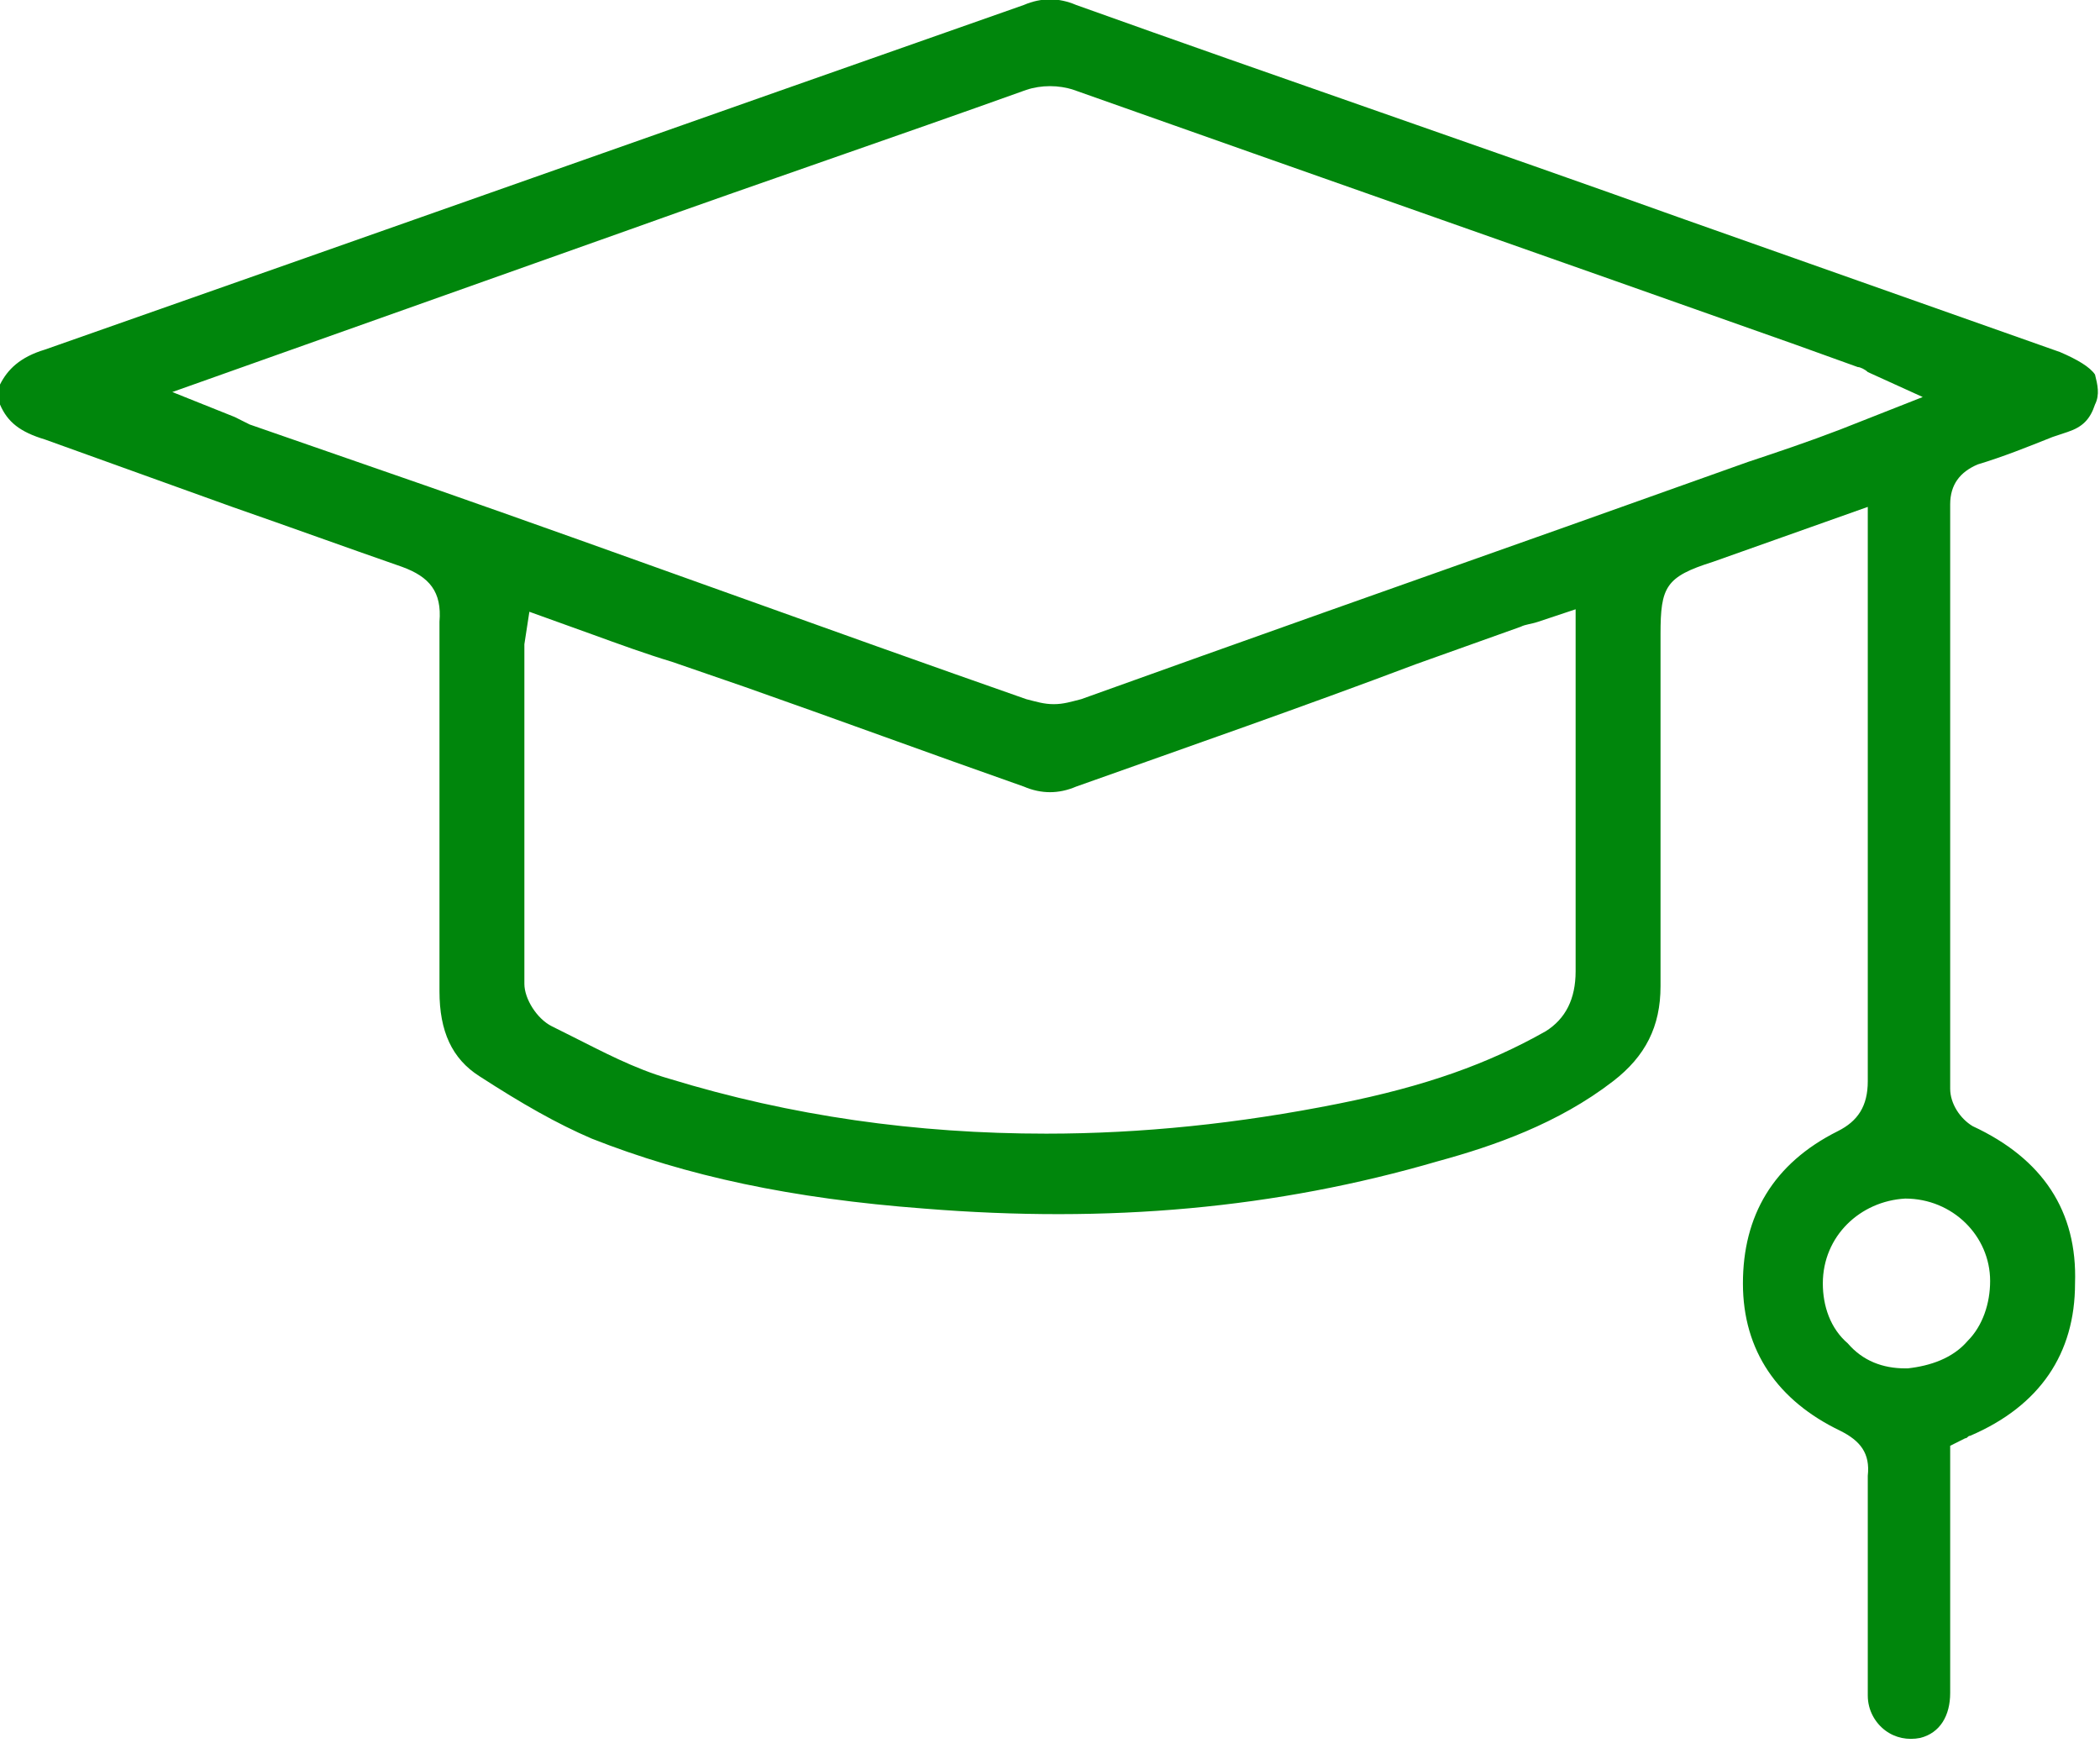 <svg version="1.1" xmlns="http://www.w3.org/2000/svg" xmlns:xlink="http://www.w3.org/1999/xlink" x="0px" y="0px" width="84.1px"
	 height="69.8px" viewBox="0 0 84.1 69.8" style="enable-background:new 0 0 84.1 69.8;" xml:space="preserve">
<style type="text/css">
	.st0{fill:#00860C;}
</style>
<defs>
</defs>
<path class="st0" d="M82.5,14.1l-15-5.3c-8.1-2.9-16.3-5.7-24.4-8.6c-0.7-0.3-1.4-0.3-2.1,0C27.9,4.8,14.9,9.4,1.8,14
	c-1,0.3-1.5,0.8-1.8,1.4v0.8c0.3,0.7,0.8,1.1,1.8,1.4c2.5,0.9,5,1.8,7.5,2.7c2.3,0.8,4.5,1.6,6.8,2.4c1.1,0.4,1.6,1,1.5,2.2
	c0,2.5,0,5,0,7.5c0,2.4,0,4.9,0,7.3c0,1.6,0.5,2.7,1.6,3.4c1.7,1.1,3.1,1.9,4.5,2.5c3.8,1.5,8,2.4,13.3,2.8c7.4,0.6,14.1,0,20.6-1.9
	c2.2-0.6,4.8-1.5,7-3.2c1.3-1,1.9-2.2,1.9-3.8c0-3.3,0-6.7,0-10c0-1.4,0-2.7,0-4.1c0-1.9,0.2-2.3,2.1-2.9l6.2-2.2v6.7
	c0,5.4,0,10.8,0,16.3c0,1-0.4,1.6-1.2,2c-2.6,1.3-3.8,3.4-3.8,6.1c0,2.7,1.4,4.7,3.9,5.9c0.8,0.4,1.2,0.9,1.1,1.8c0,3,0,5.9,0,8.8
	c0,0.6,0.3,1.1,0.7,1.4c0.4,0.3,0.9,0.4,1.4,0.3c0.8-0.2,1.2-0.9,1.2-1.8c0-2.2,0-4.5,0-6.7l0-3.2l0.6-0.3c0.1,0,0.1-0.1,0.2-0.1
	c2.8-1.2,4.2-3.3,4.2-6.1c0.1-2.9-1.3-5-4.1-6.3c-0.5-0.3-0.9-0.9-0.9-1.5c0-4.7,0-9.4,0-14.1l0-9.3c0-0.8,0.4-1.3,1.1-1.6
	c1-0.3,2-0.7,3-1.1l0.6-0.2c0.6-0.2,0.9-0.5,1.1-1.1c0.2-0.4,0.1-0.8,0-1.2C83.7,14.7,83.2,14.4,82.5,14.1z M61.9,41.3
	c-2.3,1.3-4.8,2.2-8.3,2.9c-4,0.8-7.9,1.2-11.7,1.2c-5.2,0-10.2-0.7-15.1-2.2c-1.4-0.4-2.7-1.1-3.9-1.7l-0.8-0.4
	C21.5,40.8,21,40,21,39.4c0-3.7,0-7.5,0-11.2l0-1.9c0-0.1,0-0.3,0-0.5l0.2-1.3l2.5,0.9c1.1,0.4,2.2,0.8,3.2,1.1l2.9,1
	c3.7,1.3,7.5,2.7,11.2,4c0.7,0.3,1.4,0.3,2.1,0c4.5-1.6,9.1-3.2,13.6-4.9l4.2-1.5c0.2-0.1,0.4-0.1,0.7-0.2l1.5-0.5l0,5.3
	c0,3.1,0,6.1,0,9.2C63.1,40,62.7,40.8,61.9,41.3z M73.7,17.2c-1.3,0.5-2.5,0.9-3.7,1.3l-7.3,2.6c-6.5,2.3-13,4.6-19.4,6.9
	c-0.4,0.1-0.7,0.2-1.1,0.2c-0.4,0-0.7-0.1-1.1-0.2c-8-2.8-15.9-5.7-23.9-8.5L10,17c-0.2-0.1-0.4-0.2-0.6-0.3l-2.5-1l18.3-6.5
	c5.3-1.9,10.6-3.7,15.9-5.6c0.6-0.2,1.3-0.2,1.9,0c9.6,3.4,19.3,6.8,28.9,10.2l2.5,0.9c0.1,0,0.3,0.1,0.4,0.2l2.2,1L73.7,17.2z
	 M79.7,51.3c0,0.9-0.3,1.8-0.9,2.4c-0.6,0.7-1.5,1-2.4,1.1c0,0,0,0-0.1,0c-0.9,0-1.7-0.3-2.3-1c-0.7-0.6-1-1.5-1-2.4
	c0-1.9,1.5-3.3,3.3-3.4c0,0,0,0,0,0C78.2,48,79.7,49.5,79.7,51.3z"/>
</svg>